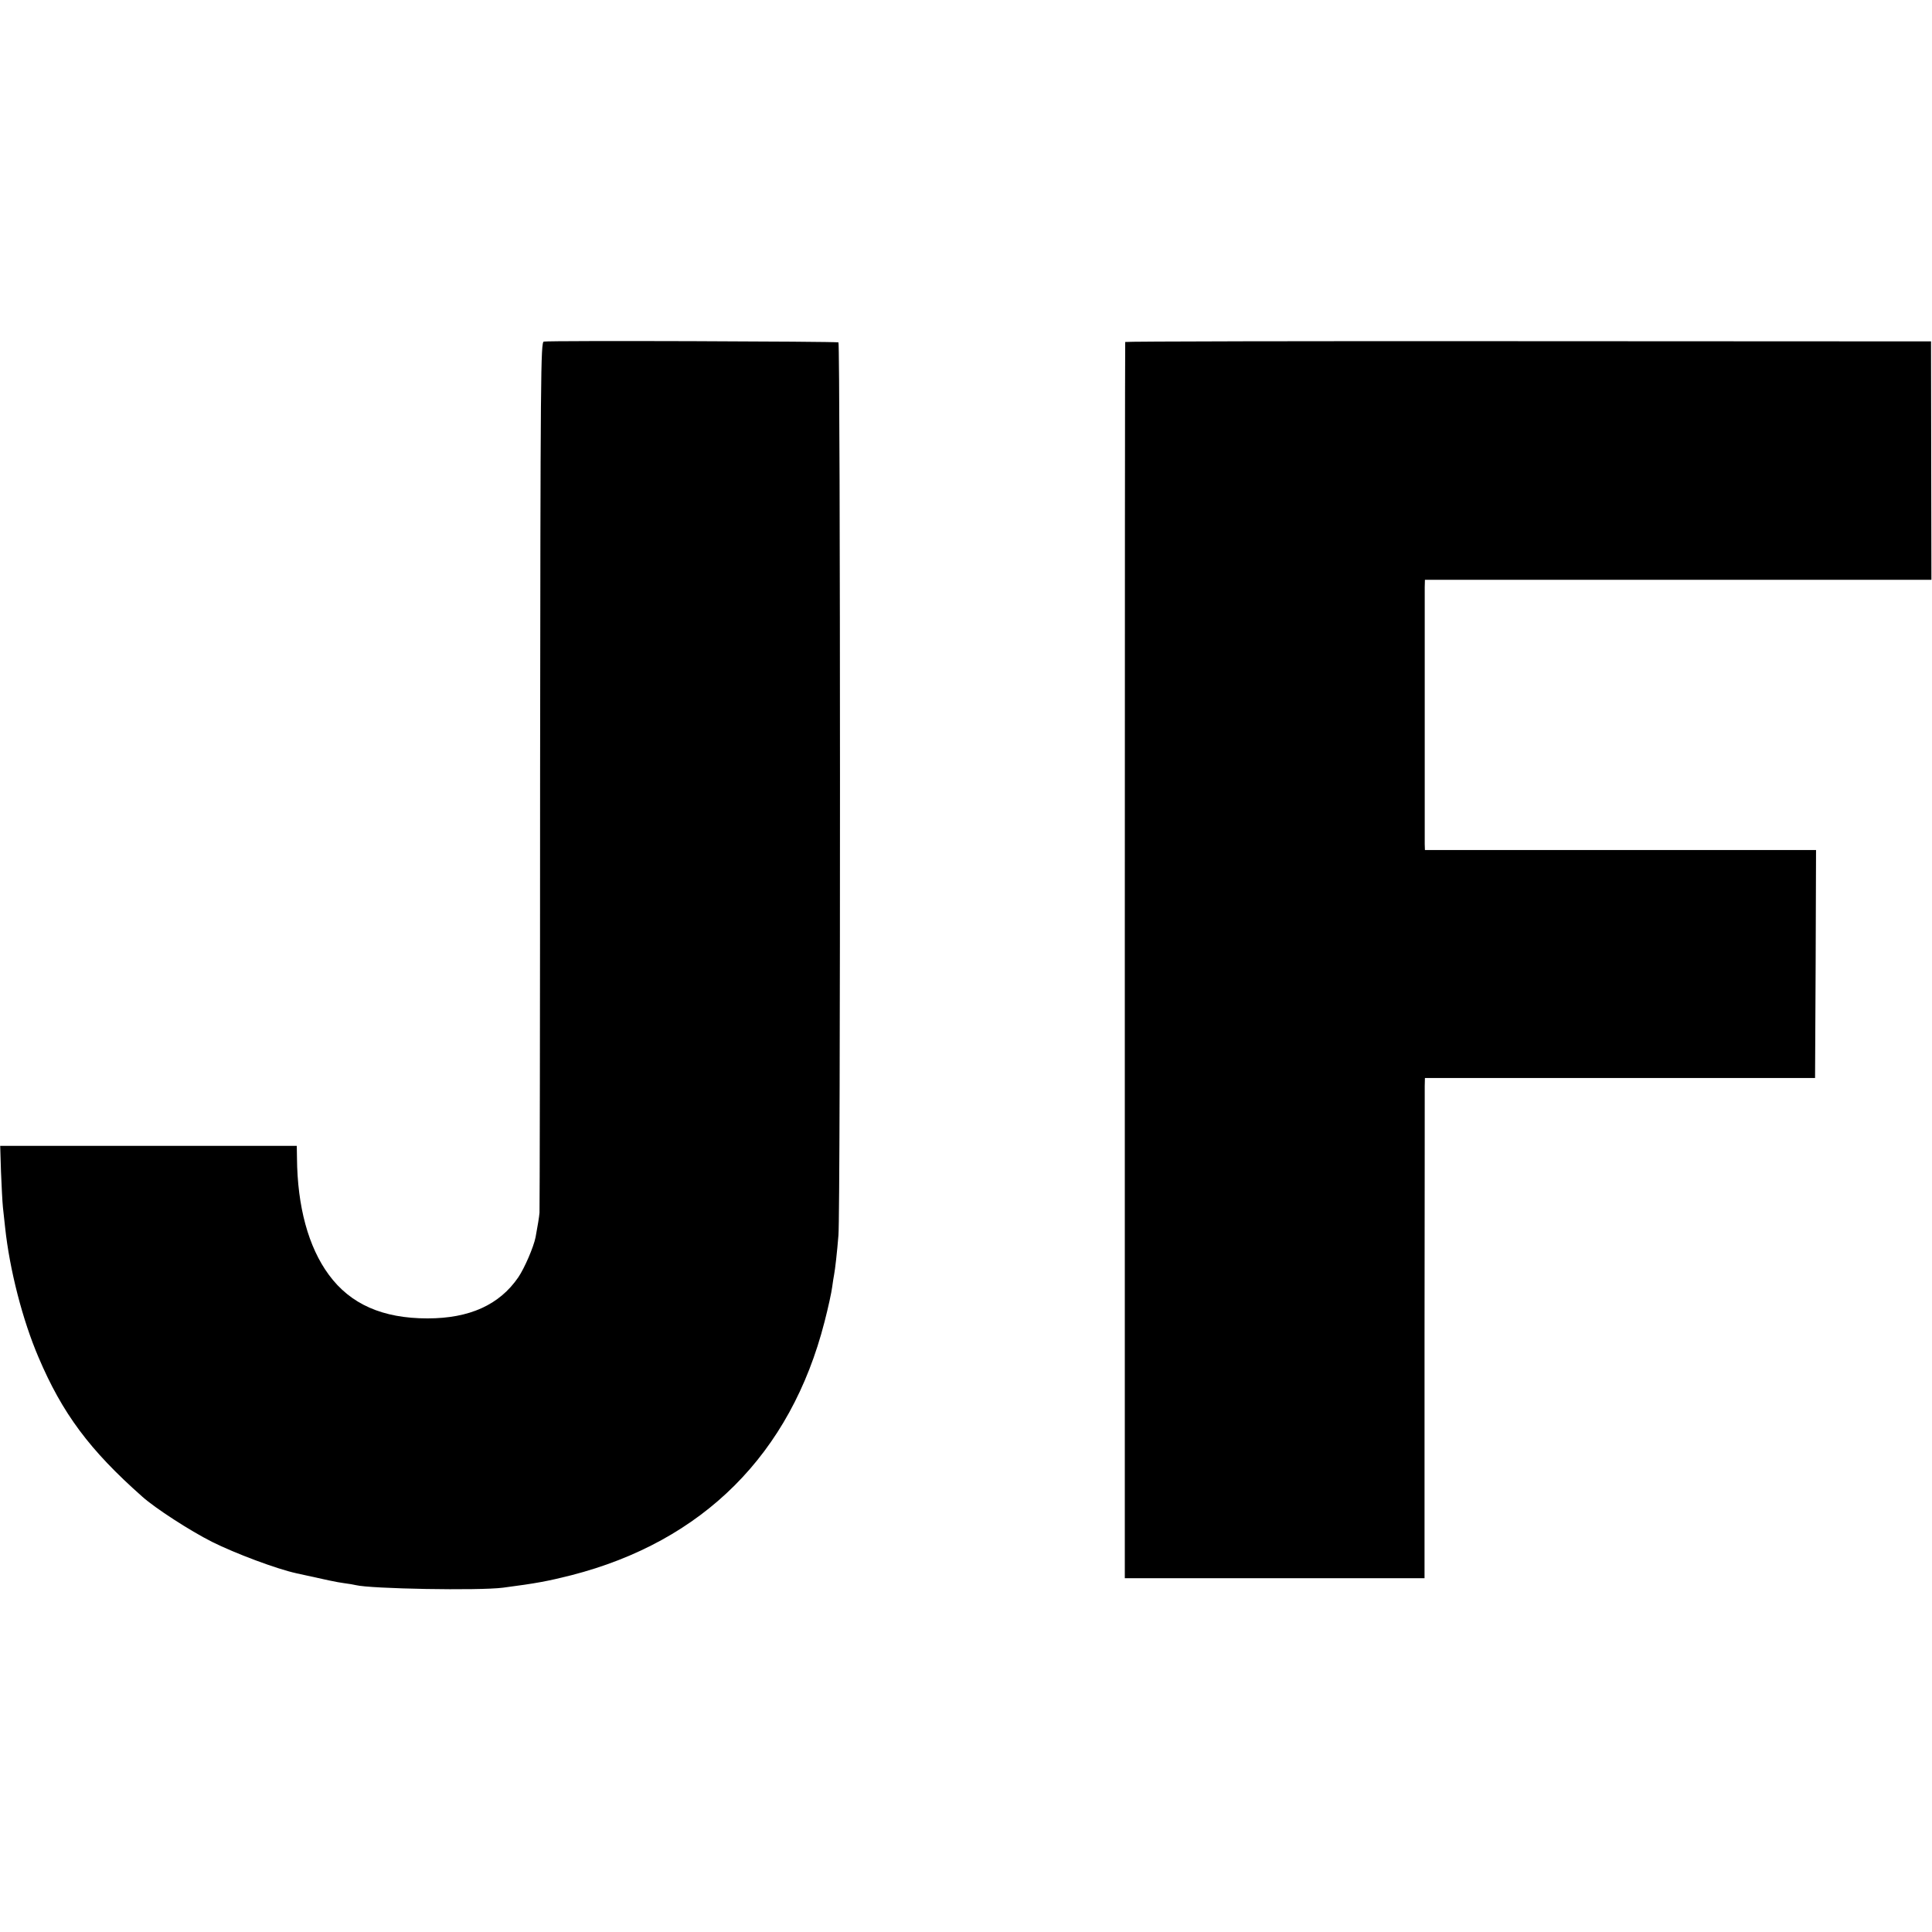 <?xml version="1.0" standalone="no"?>
<!DOCTYPE svg PUBLIC "-//W3C//DTD SVG 20010904//EN"
 "http://www.w3.org/TR/2001/REC-SVG-20010904/DTD/svg10.dtd">
<svg version="1.0" xmlns="http://www.w3.org/2000/svg"
 width="983pt" height="983pt" viewBox="0 0 983 983"
 preserveAspectRatio="xMidYMid meet">
<g transform="translate(0,983) scale(0.1,-0.1)"
fill="#000000" stroke="none">
<path d="M2767 8092 c-16 -3 -17 -152 -19 -2205 0 -1211 -2 -2213 -3 -2227 -2
-24 -9 -65 -20 -125 -10 -50 -56 -157 -88 -204 -96 -140 -248 -209 -462 -209
-228 0 -392 72 -502 222 -104 141 -160 347 -162 594 l-1 62 -754 0 -755 0 4
-131 c3 -73 7 -155 10 -183 3 -28 8 -73 11 -101 23 -216 89 -472 170 -661 121
-285 260 -472 528 -709 66 -59 242 -173 355 -230 118 -59 329 -138 430 -160
158 -35 203 -45 241 -50 25 -3 52 -8 60 -10 75 -19 628 -29 750 -13 169 22
227 33 346 63 671 172 1117 617 1289 1289 19 73 36 152 39 177 3 24 8 53 10
64 5 26 15 112 22 200 11 117 10 4536 0 4543 -10 5 -1469 10 -1499 4z"/>
<path d="M5725 8090 c-1 -3 -2 -1419 -2 -3147 l0 -3143 763 0 762 0 0 1232 c1
678 1 1251 1 1273 l1 40 993 0 992 0 3 580 2 580 -995 0 -995 0 -1 30 c0 36 0
1254 0 1308 l1 37 1288 0 1289 0 -1 607 -1 606 -2048 1 c-1127 1 -2050 -1
-2052 -4z"/>
</g>
</svg>

